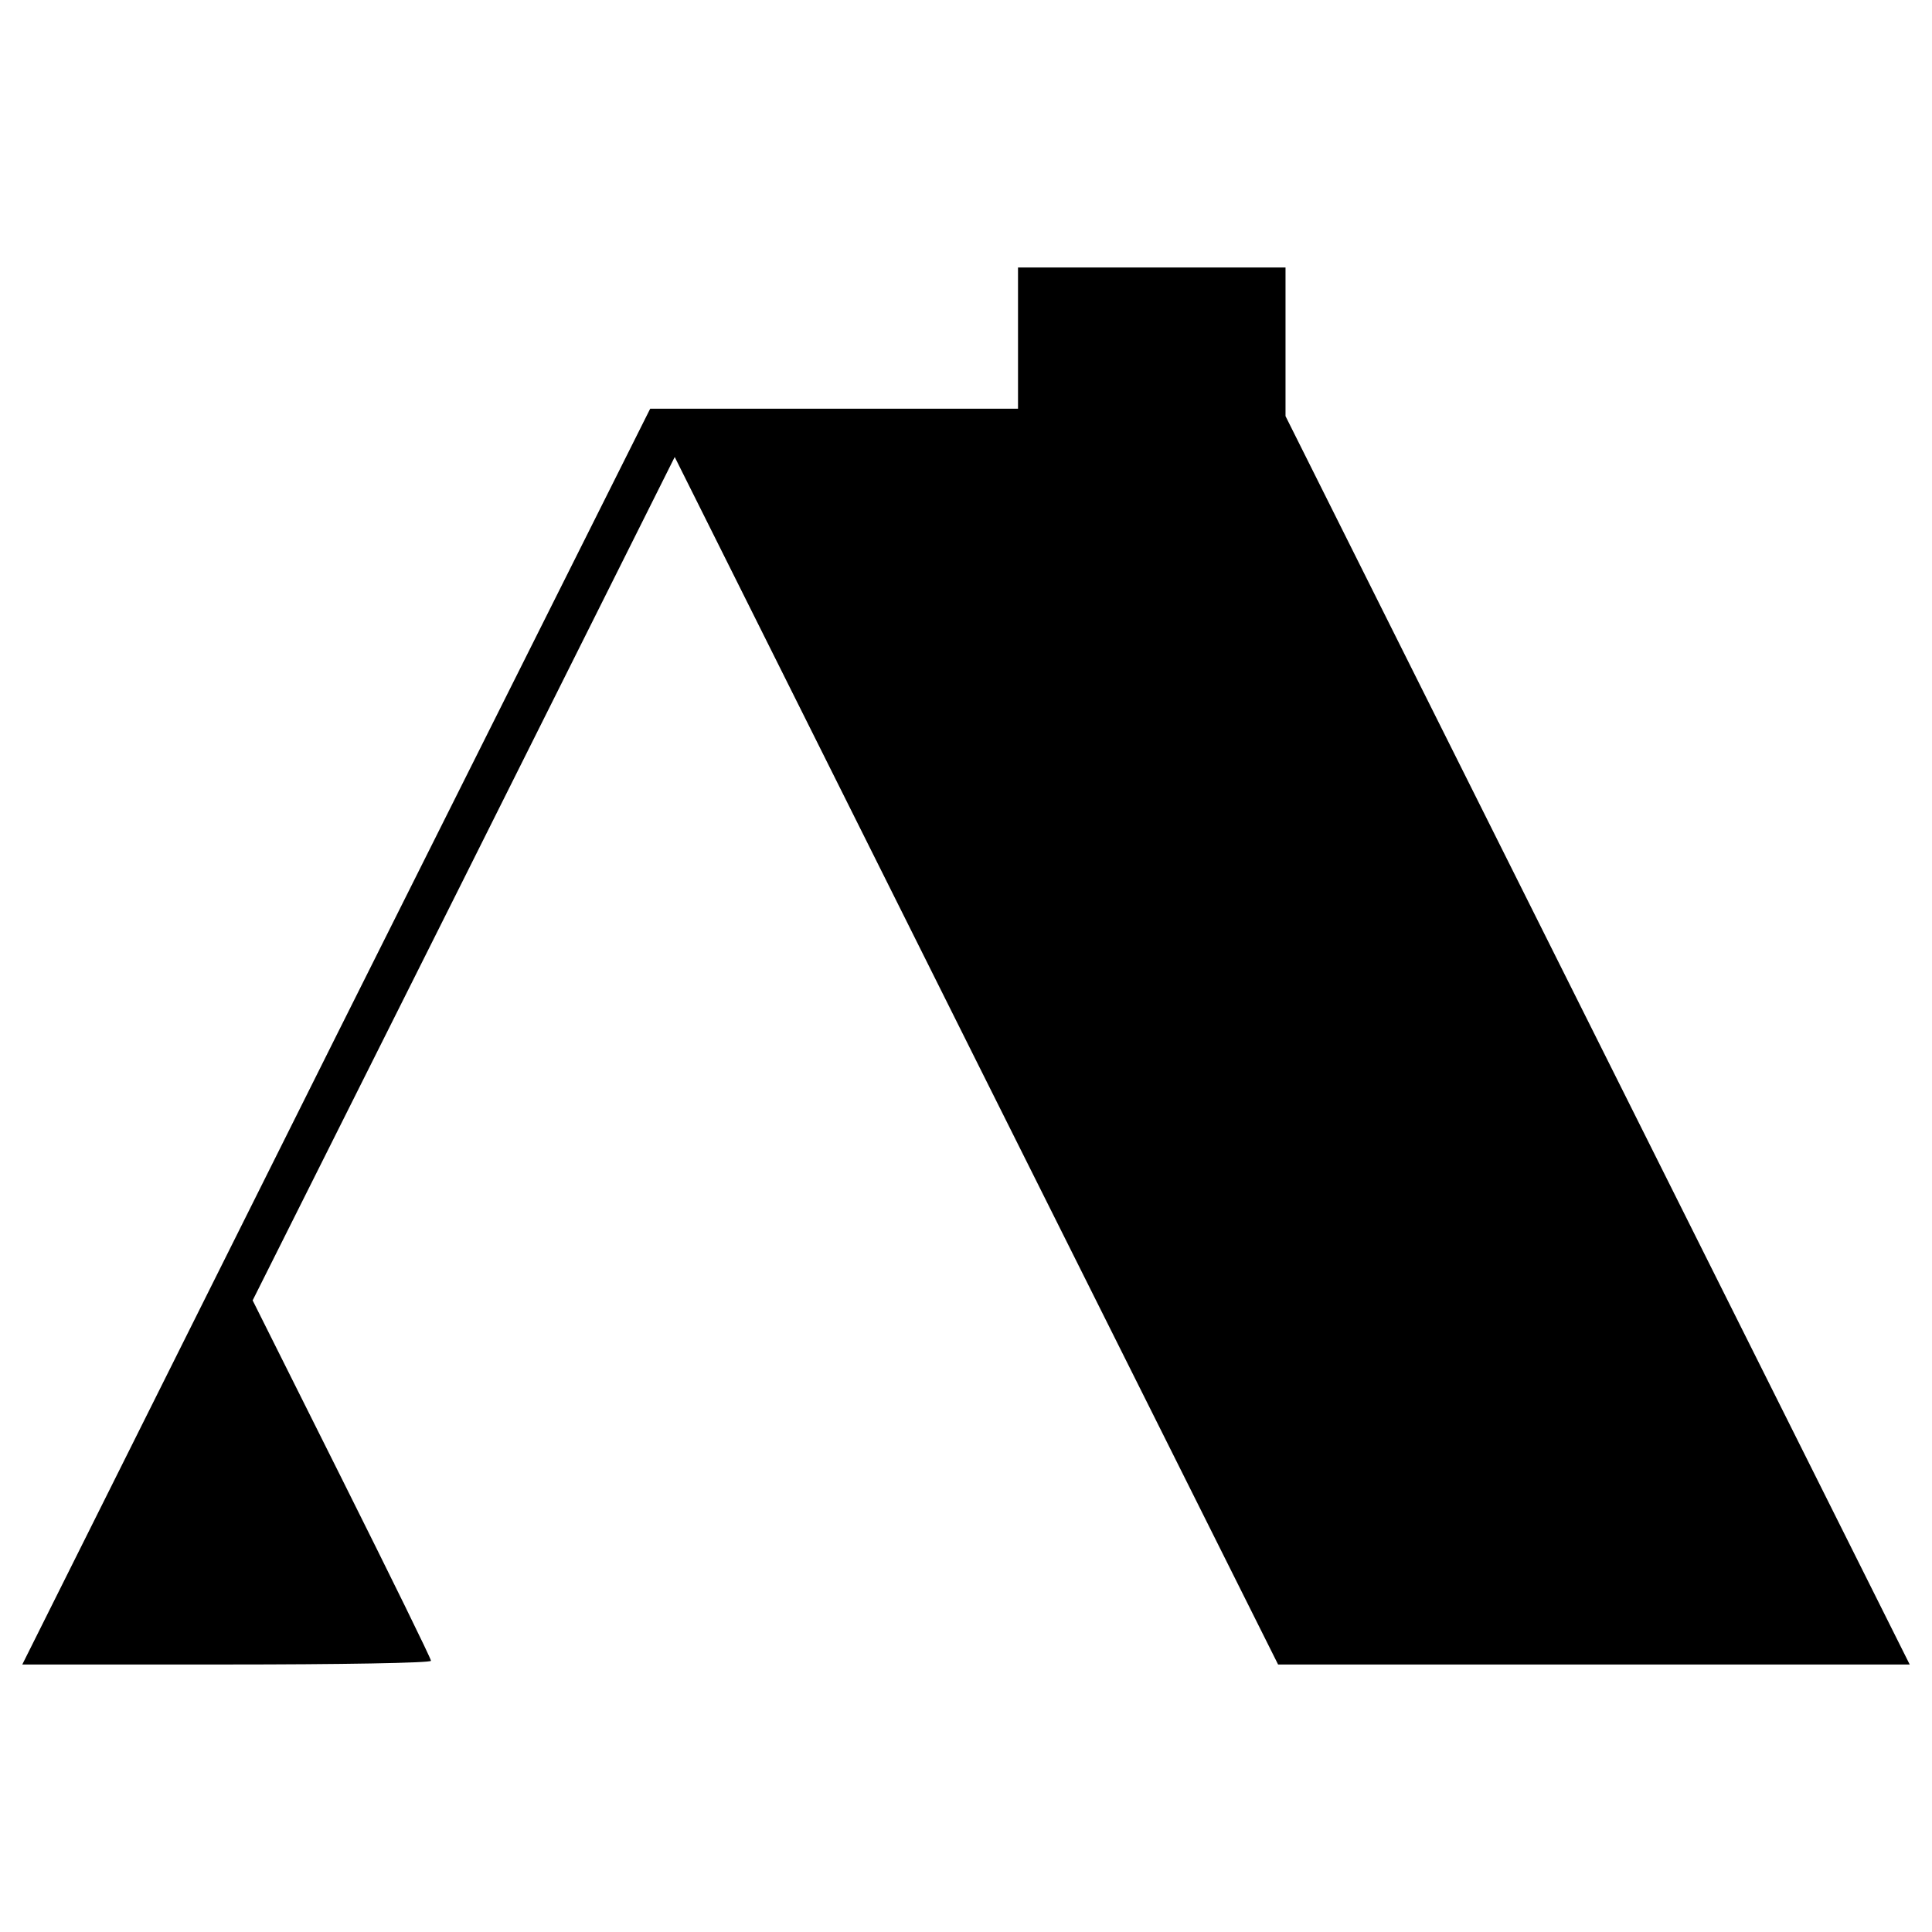 <?xml version="1.0" standalone="no"?>
<!DOCTYPE svg PUBLIC "-//W3C//DTD SVG 20010904//EN"
 "http://www.w3.org/TR/2001/REC-SVG-20010904/DTD/svg10.dtd">
<svg version="1.0" xmlns="http://www.w3.org/2000/svg"
 width="260pt" height="260pt" viewBox="0 0 260 260"
 preserveAspectRatio="xMidYMid meet">
<g transform="translate(0,260) scale(0.1,-0.1)"
fill="#000000" stroke="none">
<path d="M1370 2145 l0 -95 -248 0 -247 0 -423 -845 -422 -845 275 0 c151 0
275 2 275 5 0 3 -54 113 -120 245 l-120 240 284 567 284 568 406 -813 406
-812 425 0 425 0 -420 840 -420 840 0 100 0 100 -180 0 -180 0 0 -95z"/>
</g>
</svg>
